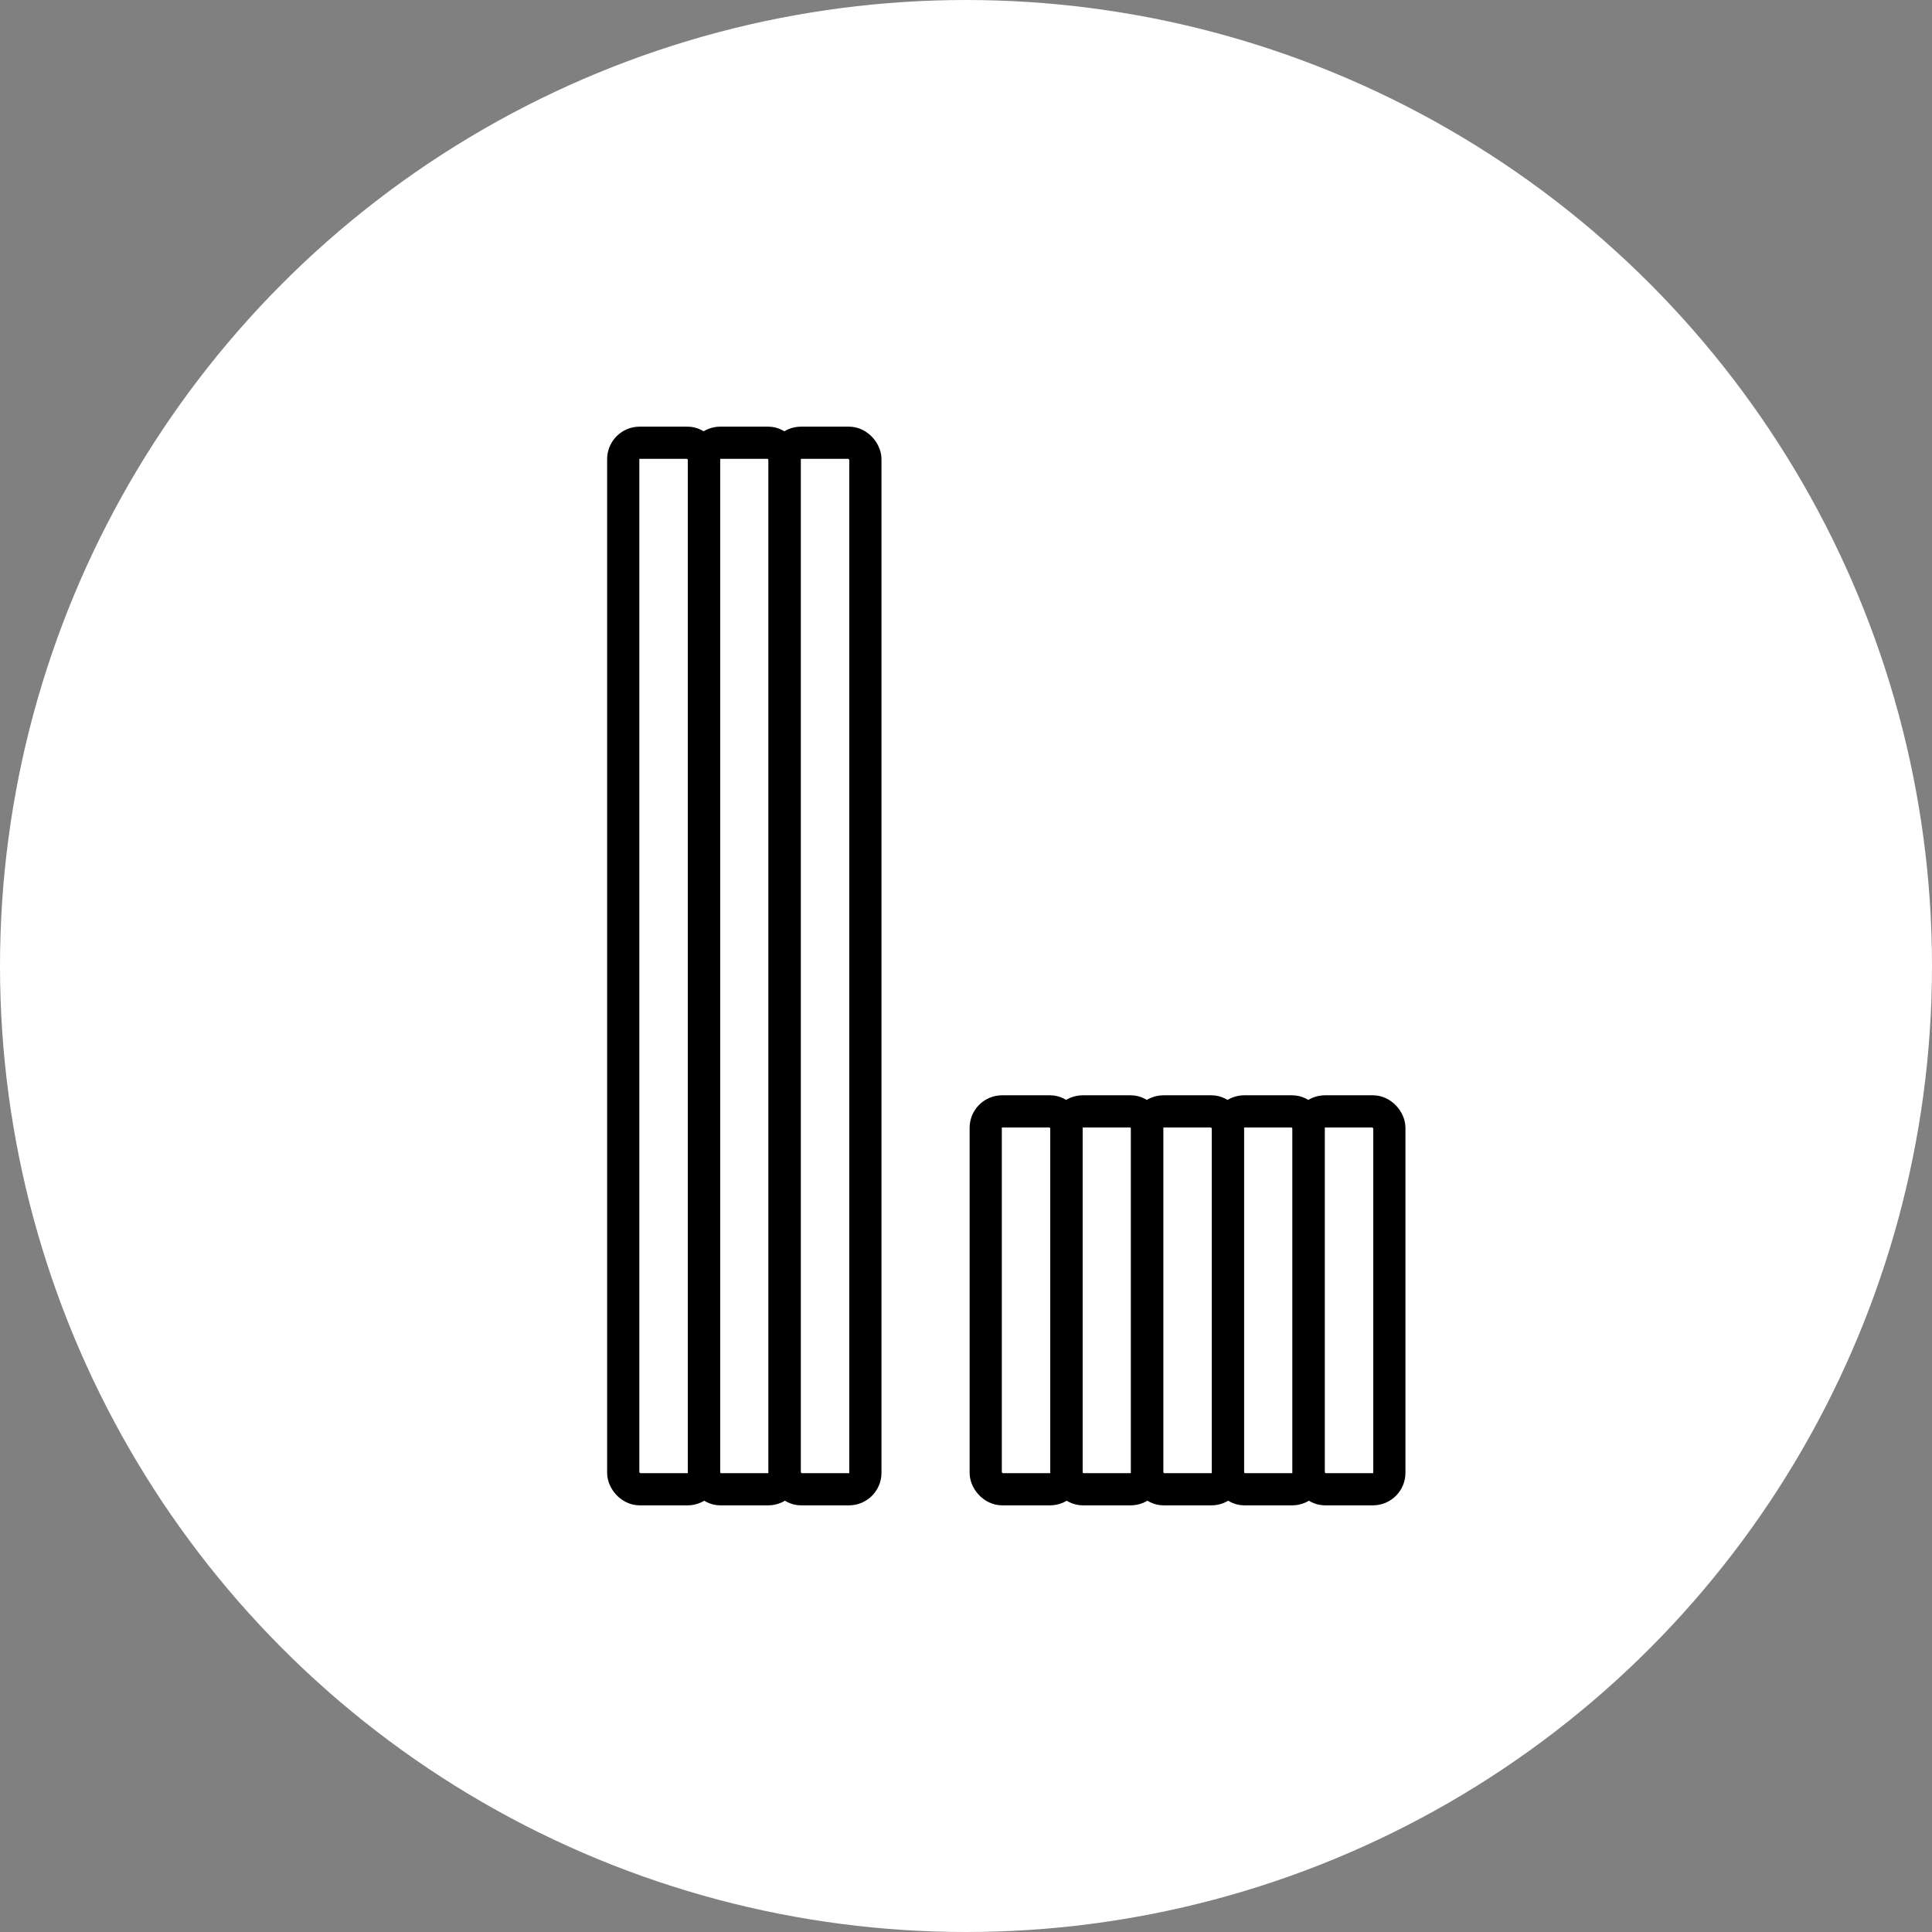 <?xml version="1.0" encoding="UTF-8"?><svg id="Layer_1" xmlns="http://www.w3.org/2000/svg" viewBox="0 0 240 240"><rect x="0" y="0" width="240" height="240" fill="#808080" stroke="none"/><defs><style>.cls-1{fill:#fff;}.cls-2{fill:none;stroke:#000;stroke-miterlimit:10;stroke-width:4px;}</style></defs><circle class="cls-1" cx="120" cy="120" r="120"/><g id="multiple_styles"><rect class="cls-2" x="122.45" y="138.06" width="10.03" height="46.94" rx="2.04" ry="2.04"/><rect class="cls-2" x="132.47" y="138.06" width="10.03" height="46.94" rx="2.04" ry="2.04"/><rect class="cls-2" x="142.5" y="138.06" width="10.03" height="46.94" rx="2.04" ry="2.04"/><rect class="cls-2" x="152.53" y="138.06" width="10.03" height="46.94" rx="2.04" ry="2.04"/><rect class="cls-2" x="162.56" y="138.06" width="10.03" height="46.94" rx="2.04" ry="2.04"/><rect class="cls-2" x="77.42" y="55" width="10.03" height="130" rx="2.04" ry="2.04"/><rect class="cls-2" x="87.44" y="55" width="10.03" height="130" rx="2.04" ry="2.04"/><rect class="cls-2" x="97.47" y="55" width="10.03" height="130" rx="2.04" ry="2.04"/></g></svg>